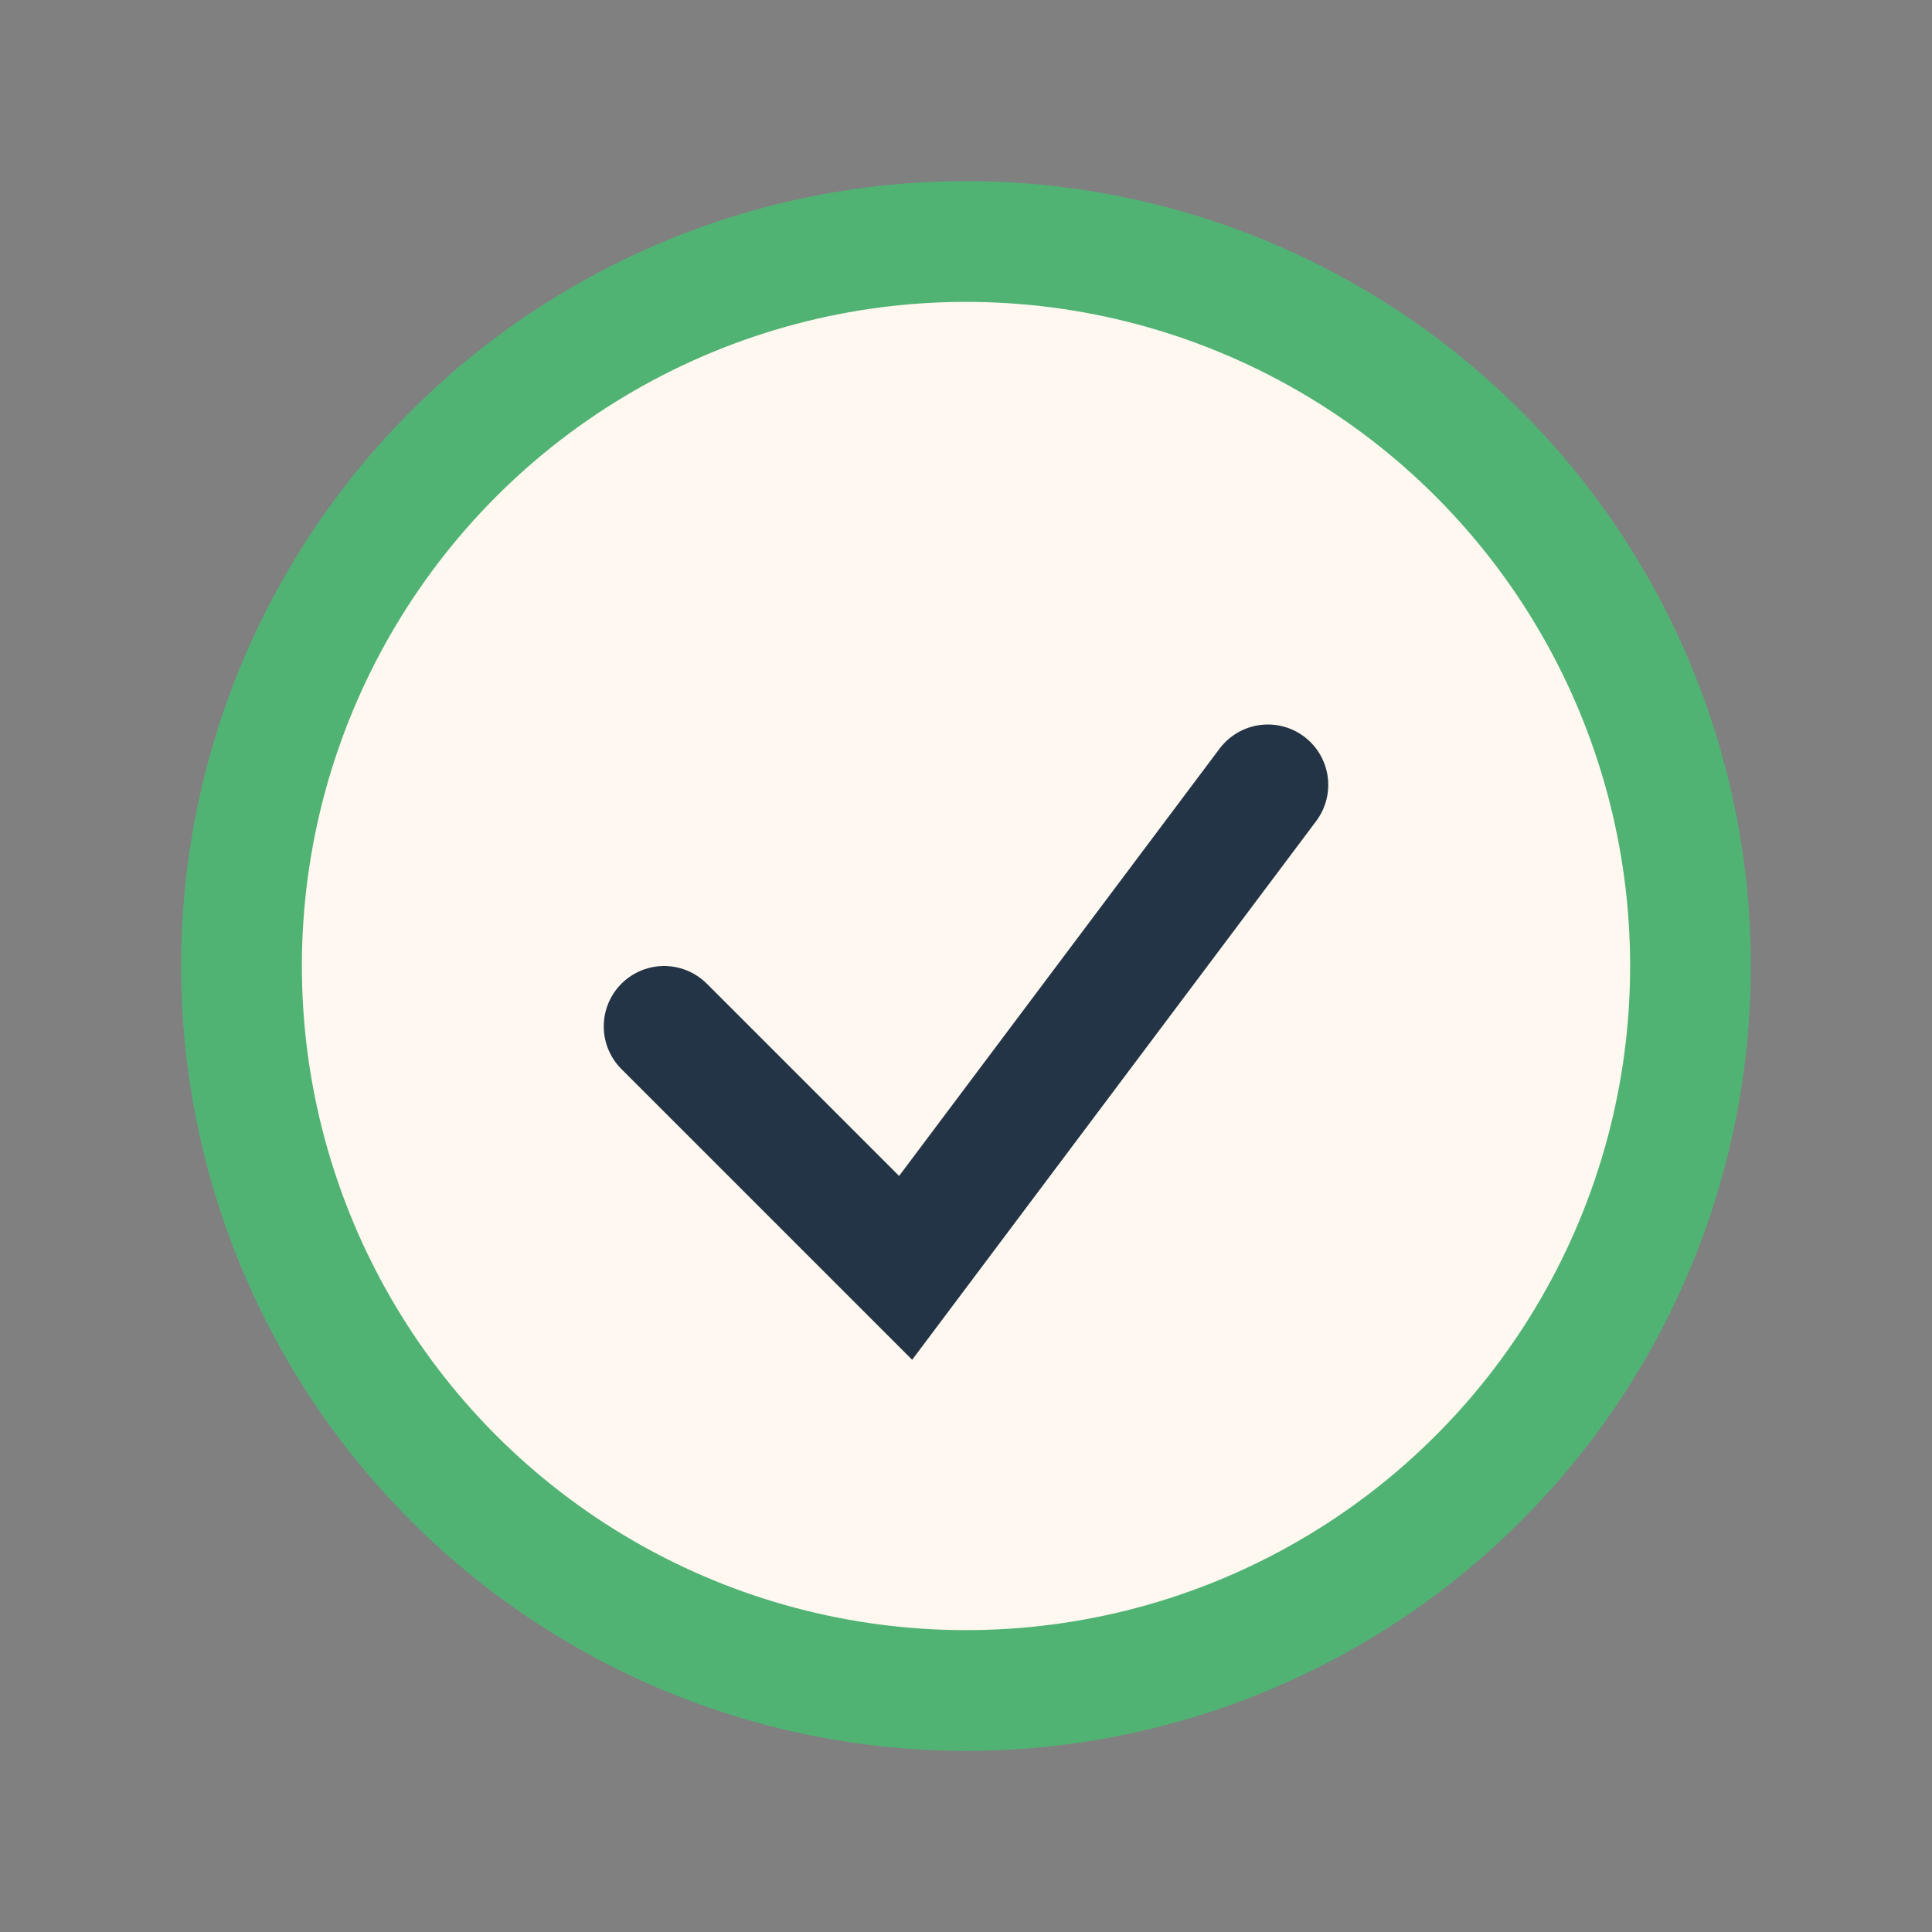 <?xml version="1.0" encoding="UTF-8"?>
<svg xmlns="http://www.w3.org/2000/svg" width="32" height="32" viewBox="0 0 32 32"><rect x="0" y="0" width="32" height="32" fill="#808080" stroke="none"/><circle cx="16" cy="16" r="12" fill="#FFF8F0" stroke="#50B374" stroke-width="2"/><path d="M11 17l4 4 6-8" stroke="#243447" stroke-width="2" fill="none" stroke-linecap="round"/></svg>